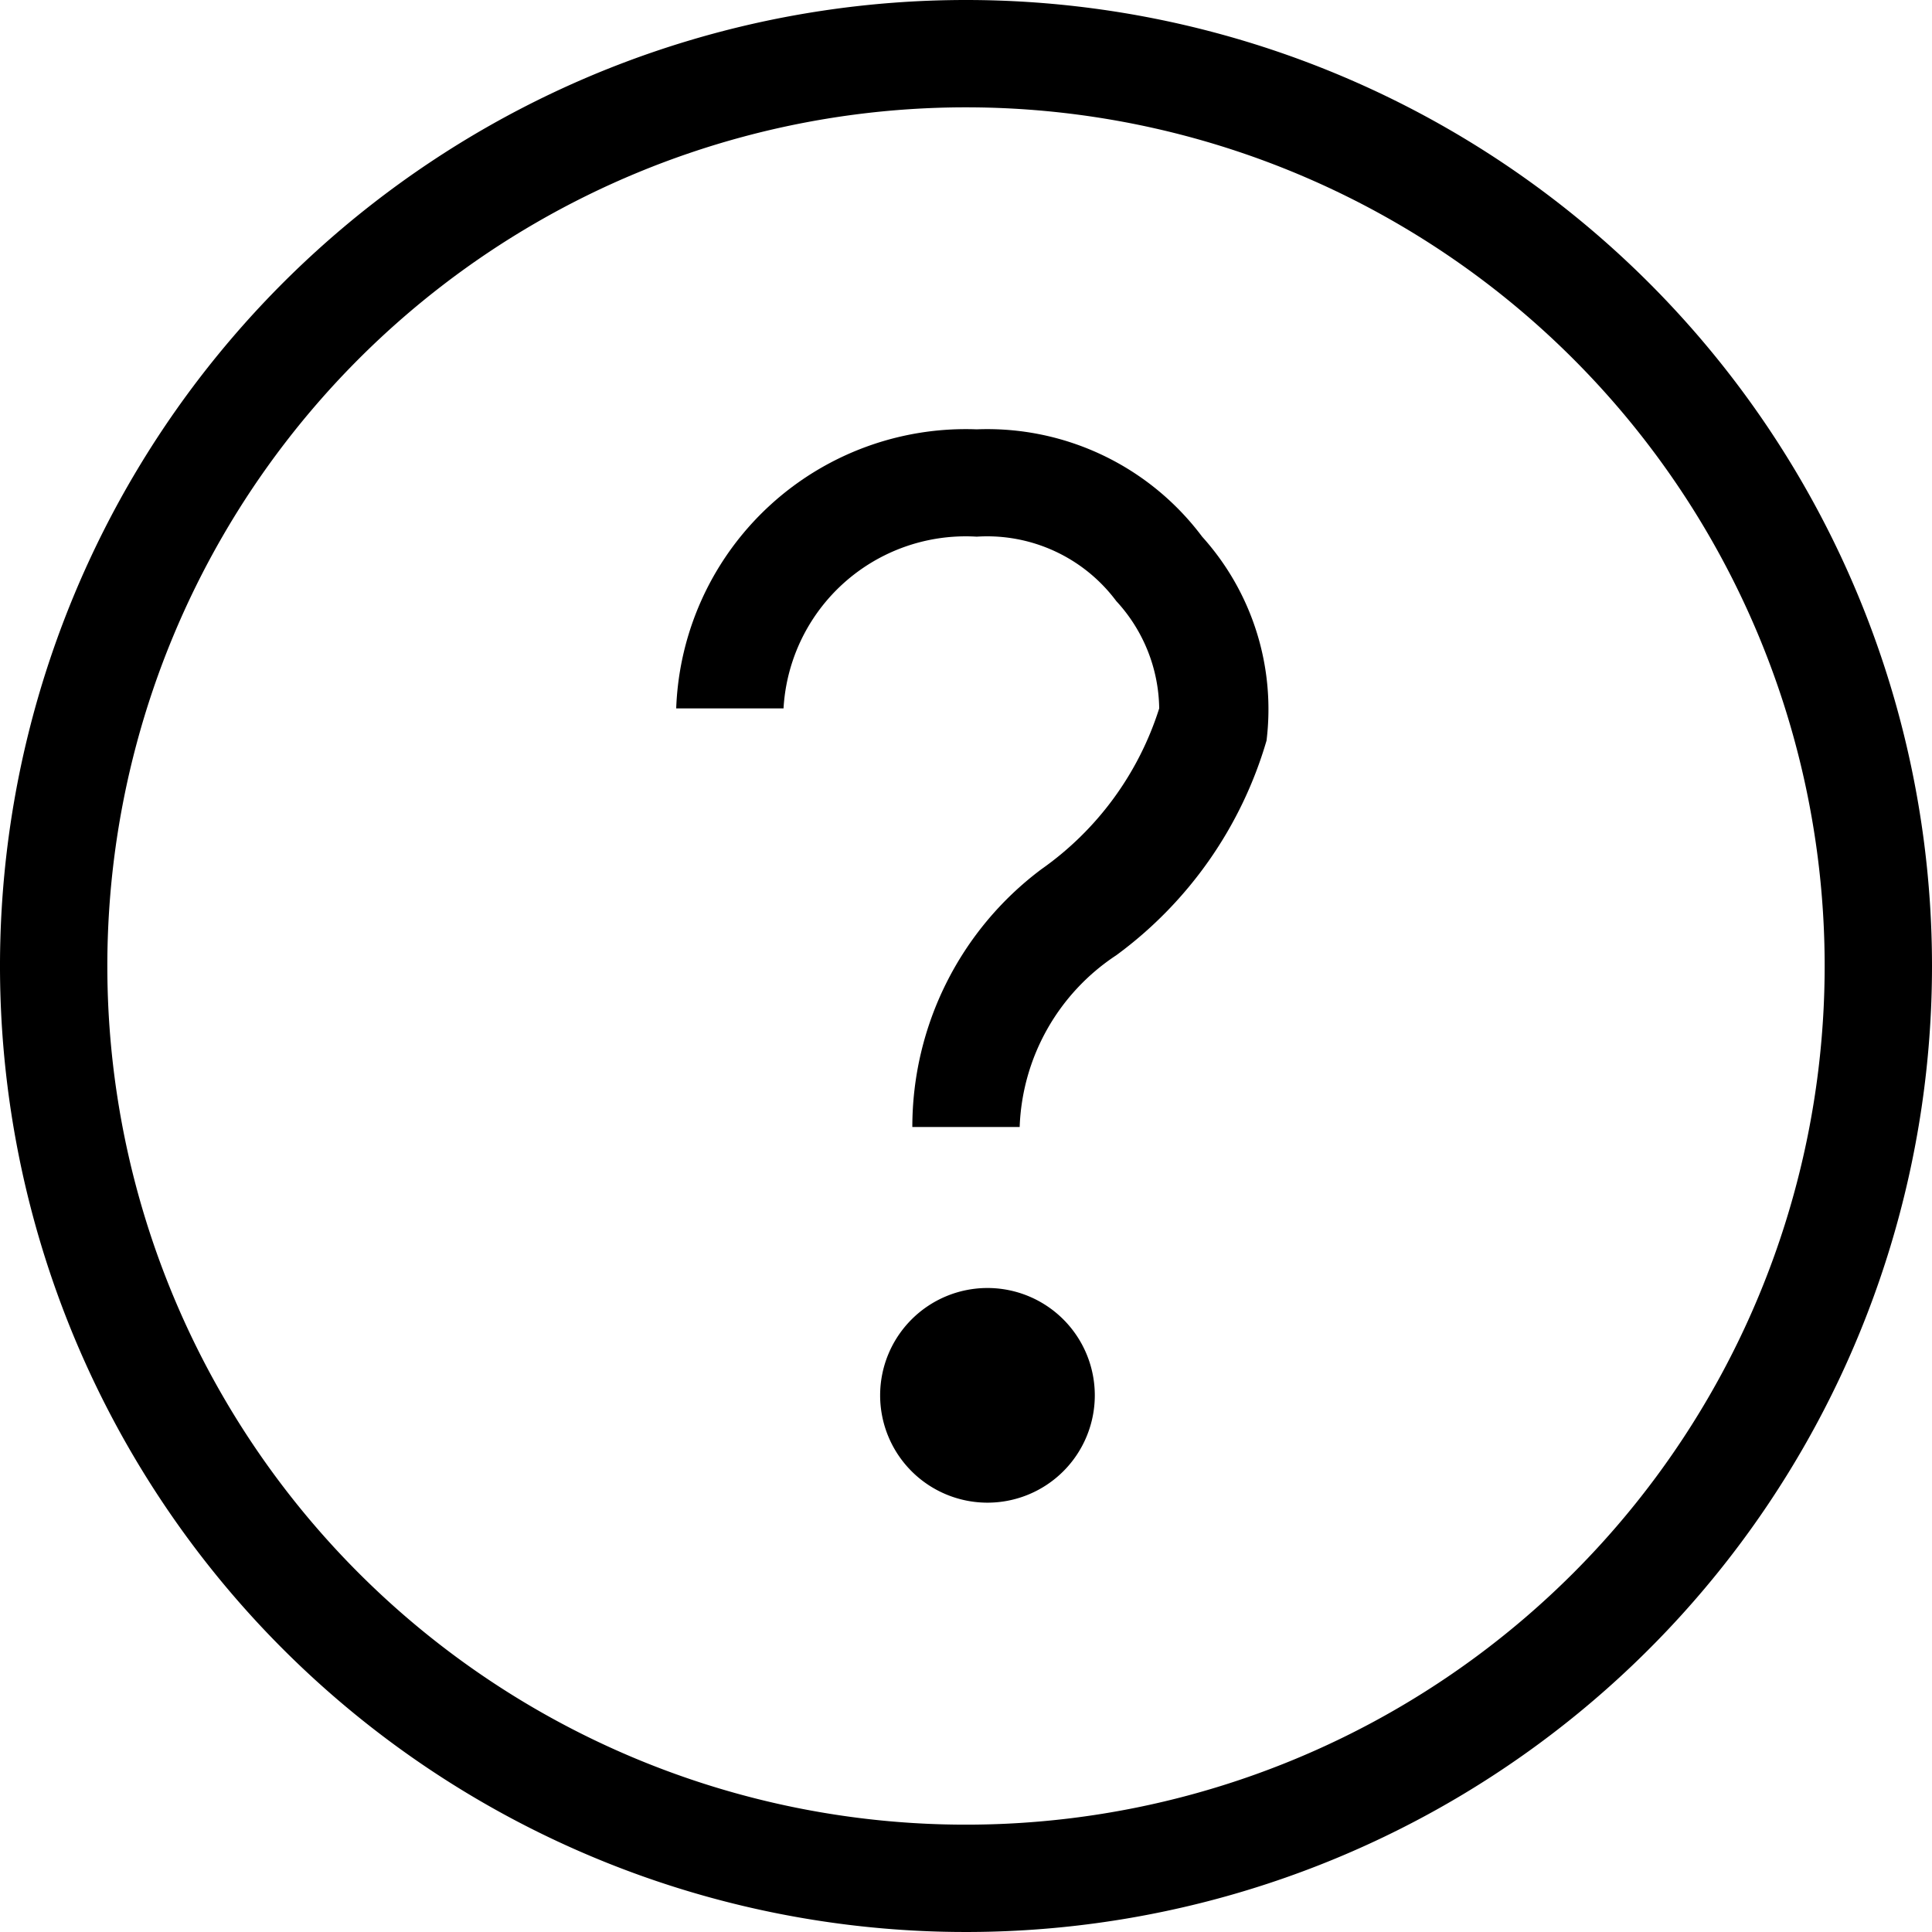 <svg xmlns="http://www.w3.org/2000/svg" viewBox="0 0 18 18"><path d="M10.2,13a1,1,0,1,1-1-1A1,1,0,0,1,10.2,13Zm1-8a2.4,2.4,0,0,1,.6,1.9,3.8,3.8,0,0,1-1.4,2,2,2,0,0,0-.9,1.6h-1A3,3,0,0,1,9.7,8.1a2.9,2.9,0,0,0,1.1-1.5,1.5,1.5,0,0,0-.4-1A1.5,1.5,0,0,0,9.1,5,1.7,1.7,0,0,0,7.3,6.6h-1A2.7,2.7,0,0,1,9.1,4,2.5,2.5,0,0,1,11.2,5Z" transform="translate(0)"/><path d="M9,1A8,8,0,1,1,1,9,8,8,0,0,1,9,1M9,0a9,9,0,1,0,9,9A9,9,0,0,0,9,0Z" transform="translate(0)"/></svg>
